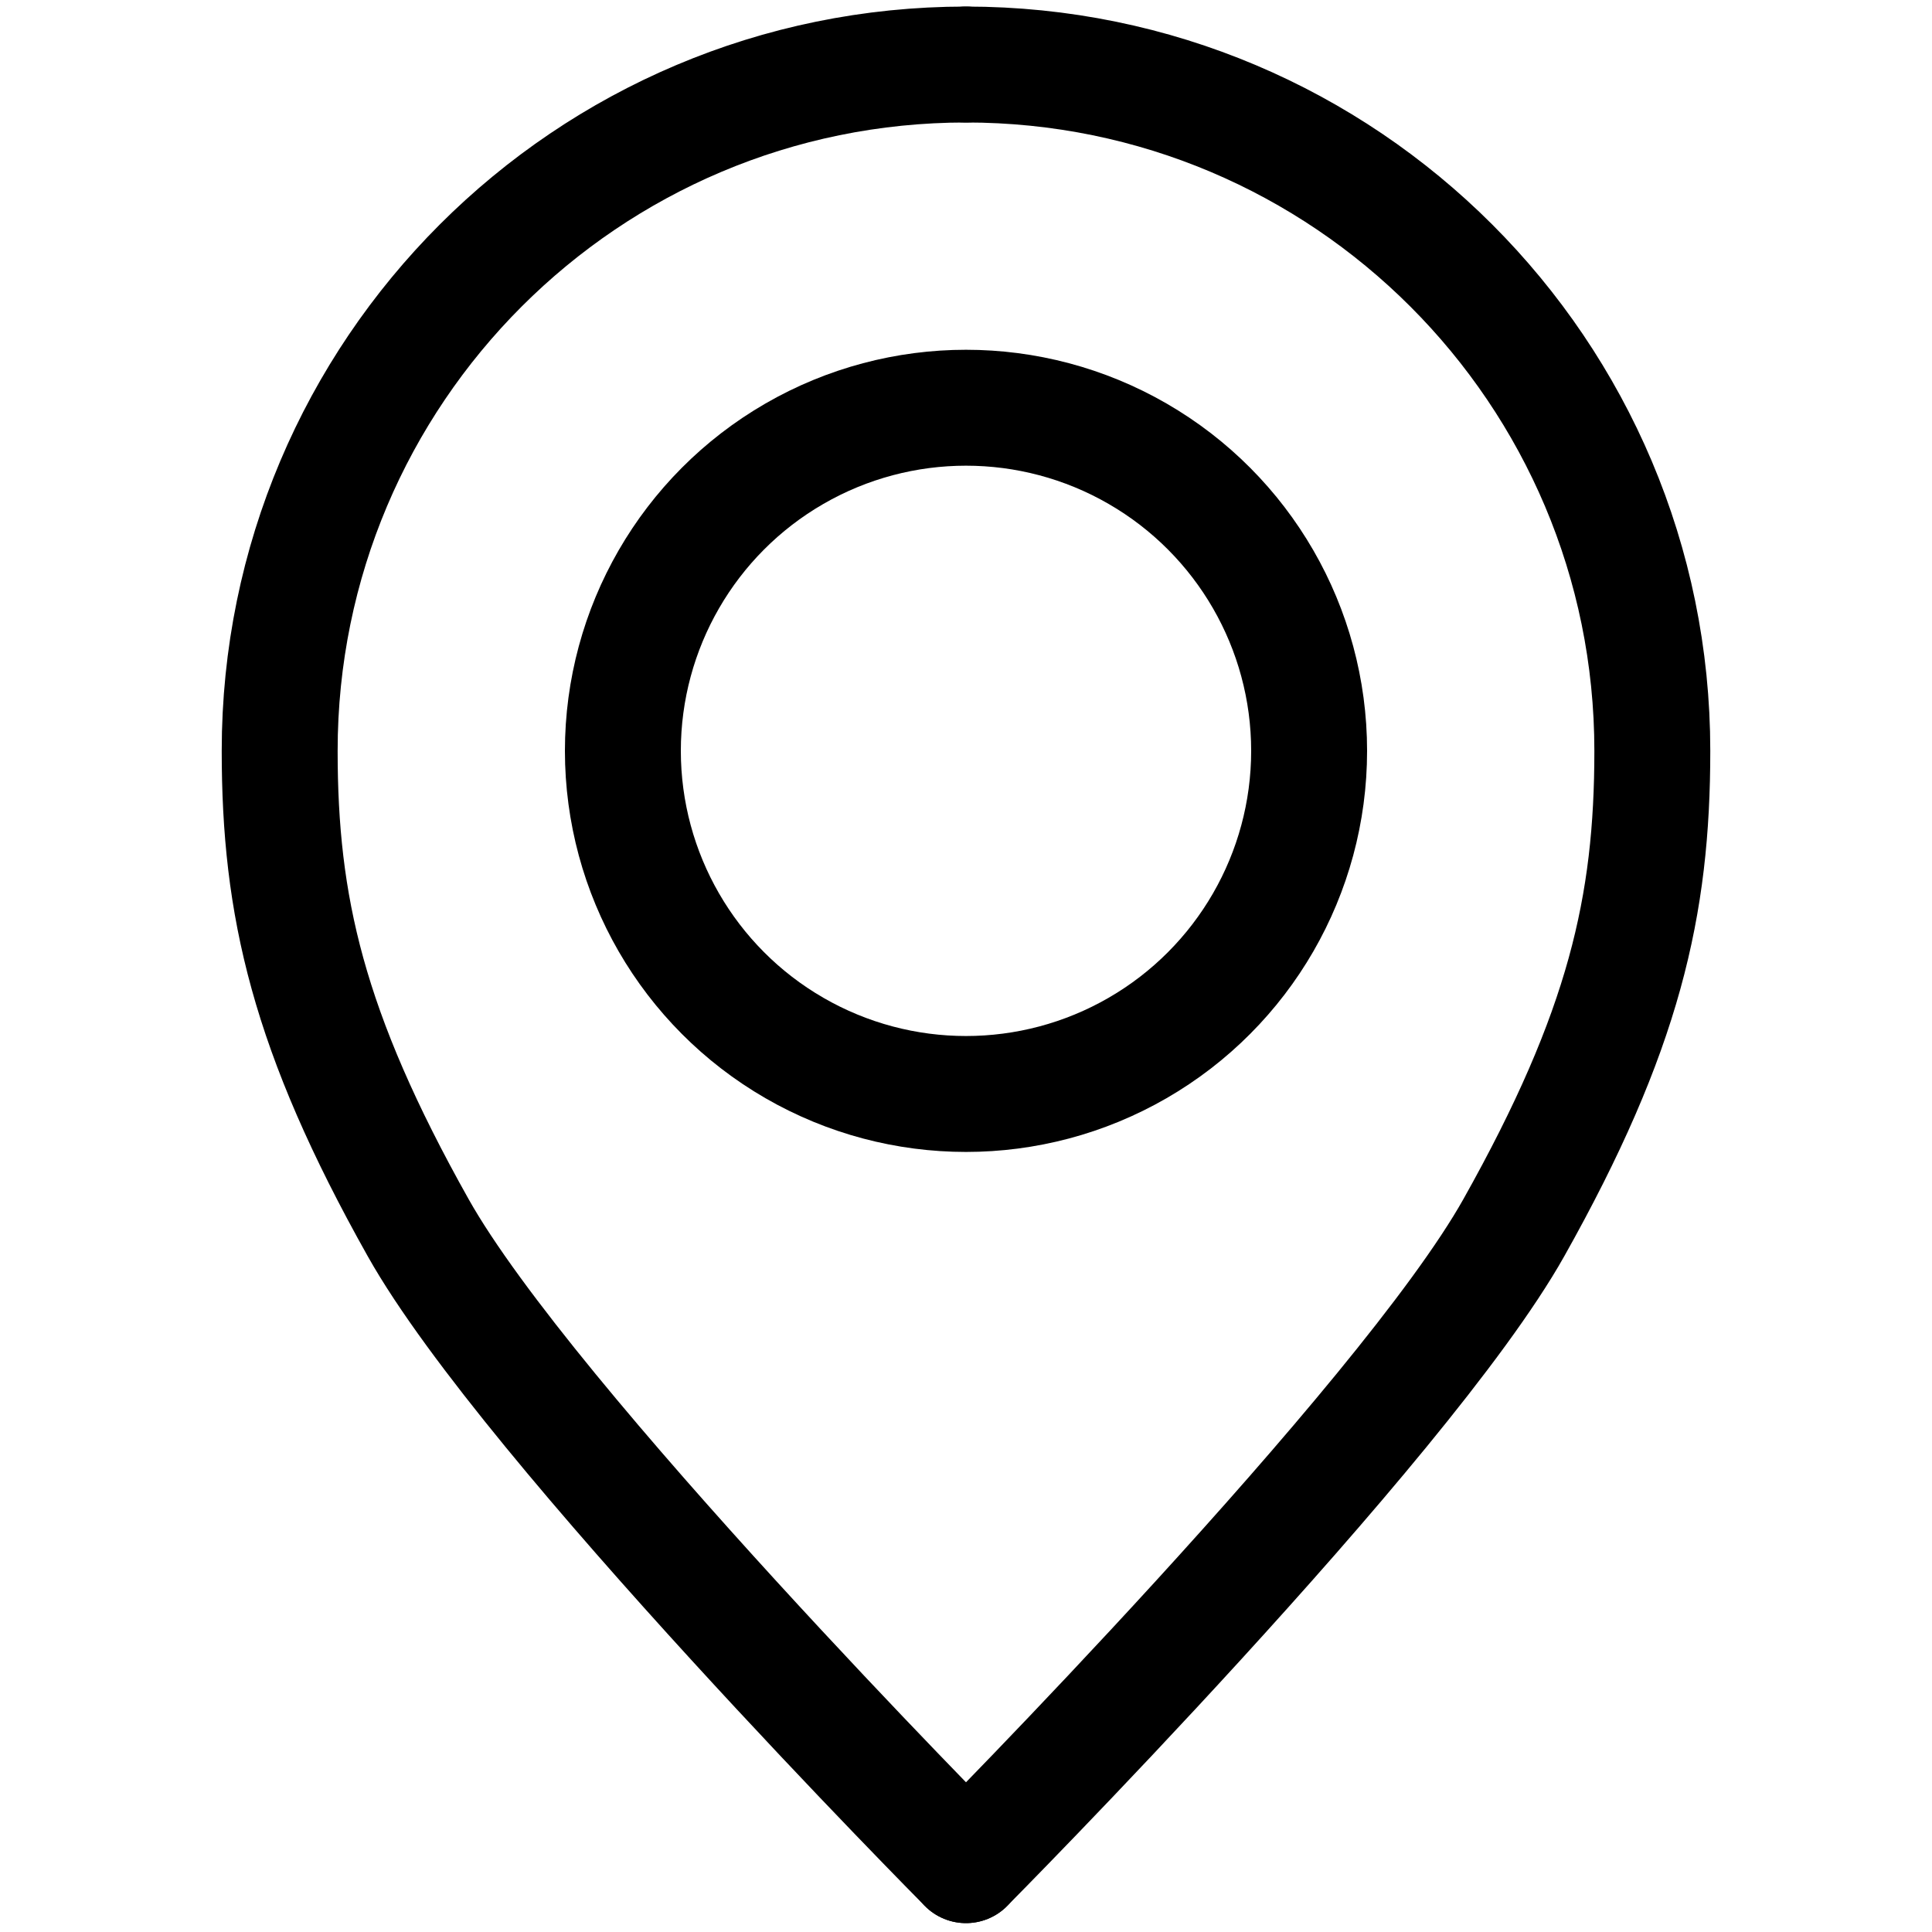 <?xml version="1.0" encoding="UTF-8"?>
<svg id="Layer_1" xmlns="http://www.w3.org/2000/svg" version="1.1" viewBox="0 0 25 25">
  <!-- Generator: Adobe Illustrator 29.7.1, SVG Export Plug-In . SVG Version: 2.1.1 Build 8)  -->
  <defs>
    <style>
      .st0 {
        fill: none;
        stroke: #000;
        stroke-linecap: round;
        stroke-linejoin: round;
        stroke-width: 1.5px;
      }
    </style>
  </defs>
  <circle class="st0" cx="12.5" cy="9.716" r="4.44"/>
  <path class="st0" d="M12.5,24.135s5.66-5.704,7.089-8.249,1.792-4.165,1.792-6.17c0-4.905-3.976-8.881-8.881-8.881"/>
  <path class="st0" d="M12.5,24.135s-5.66-5.704-7.089-8.249-1.792-4.165-1.792-6.17C3.619,4.811,7.595.835,12.5.835"/>
</svg>